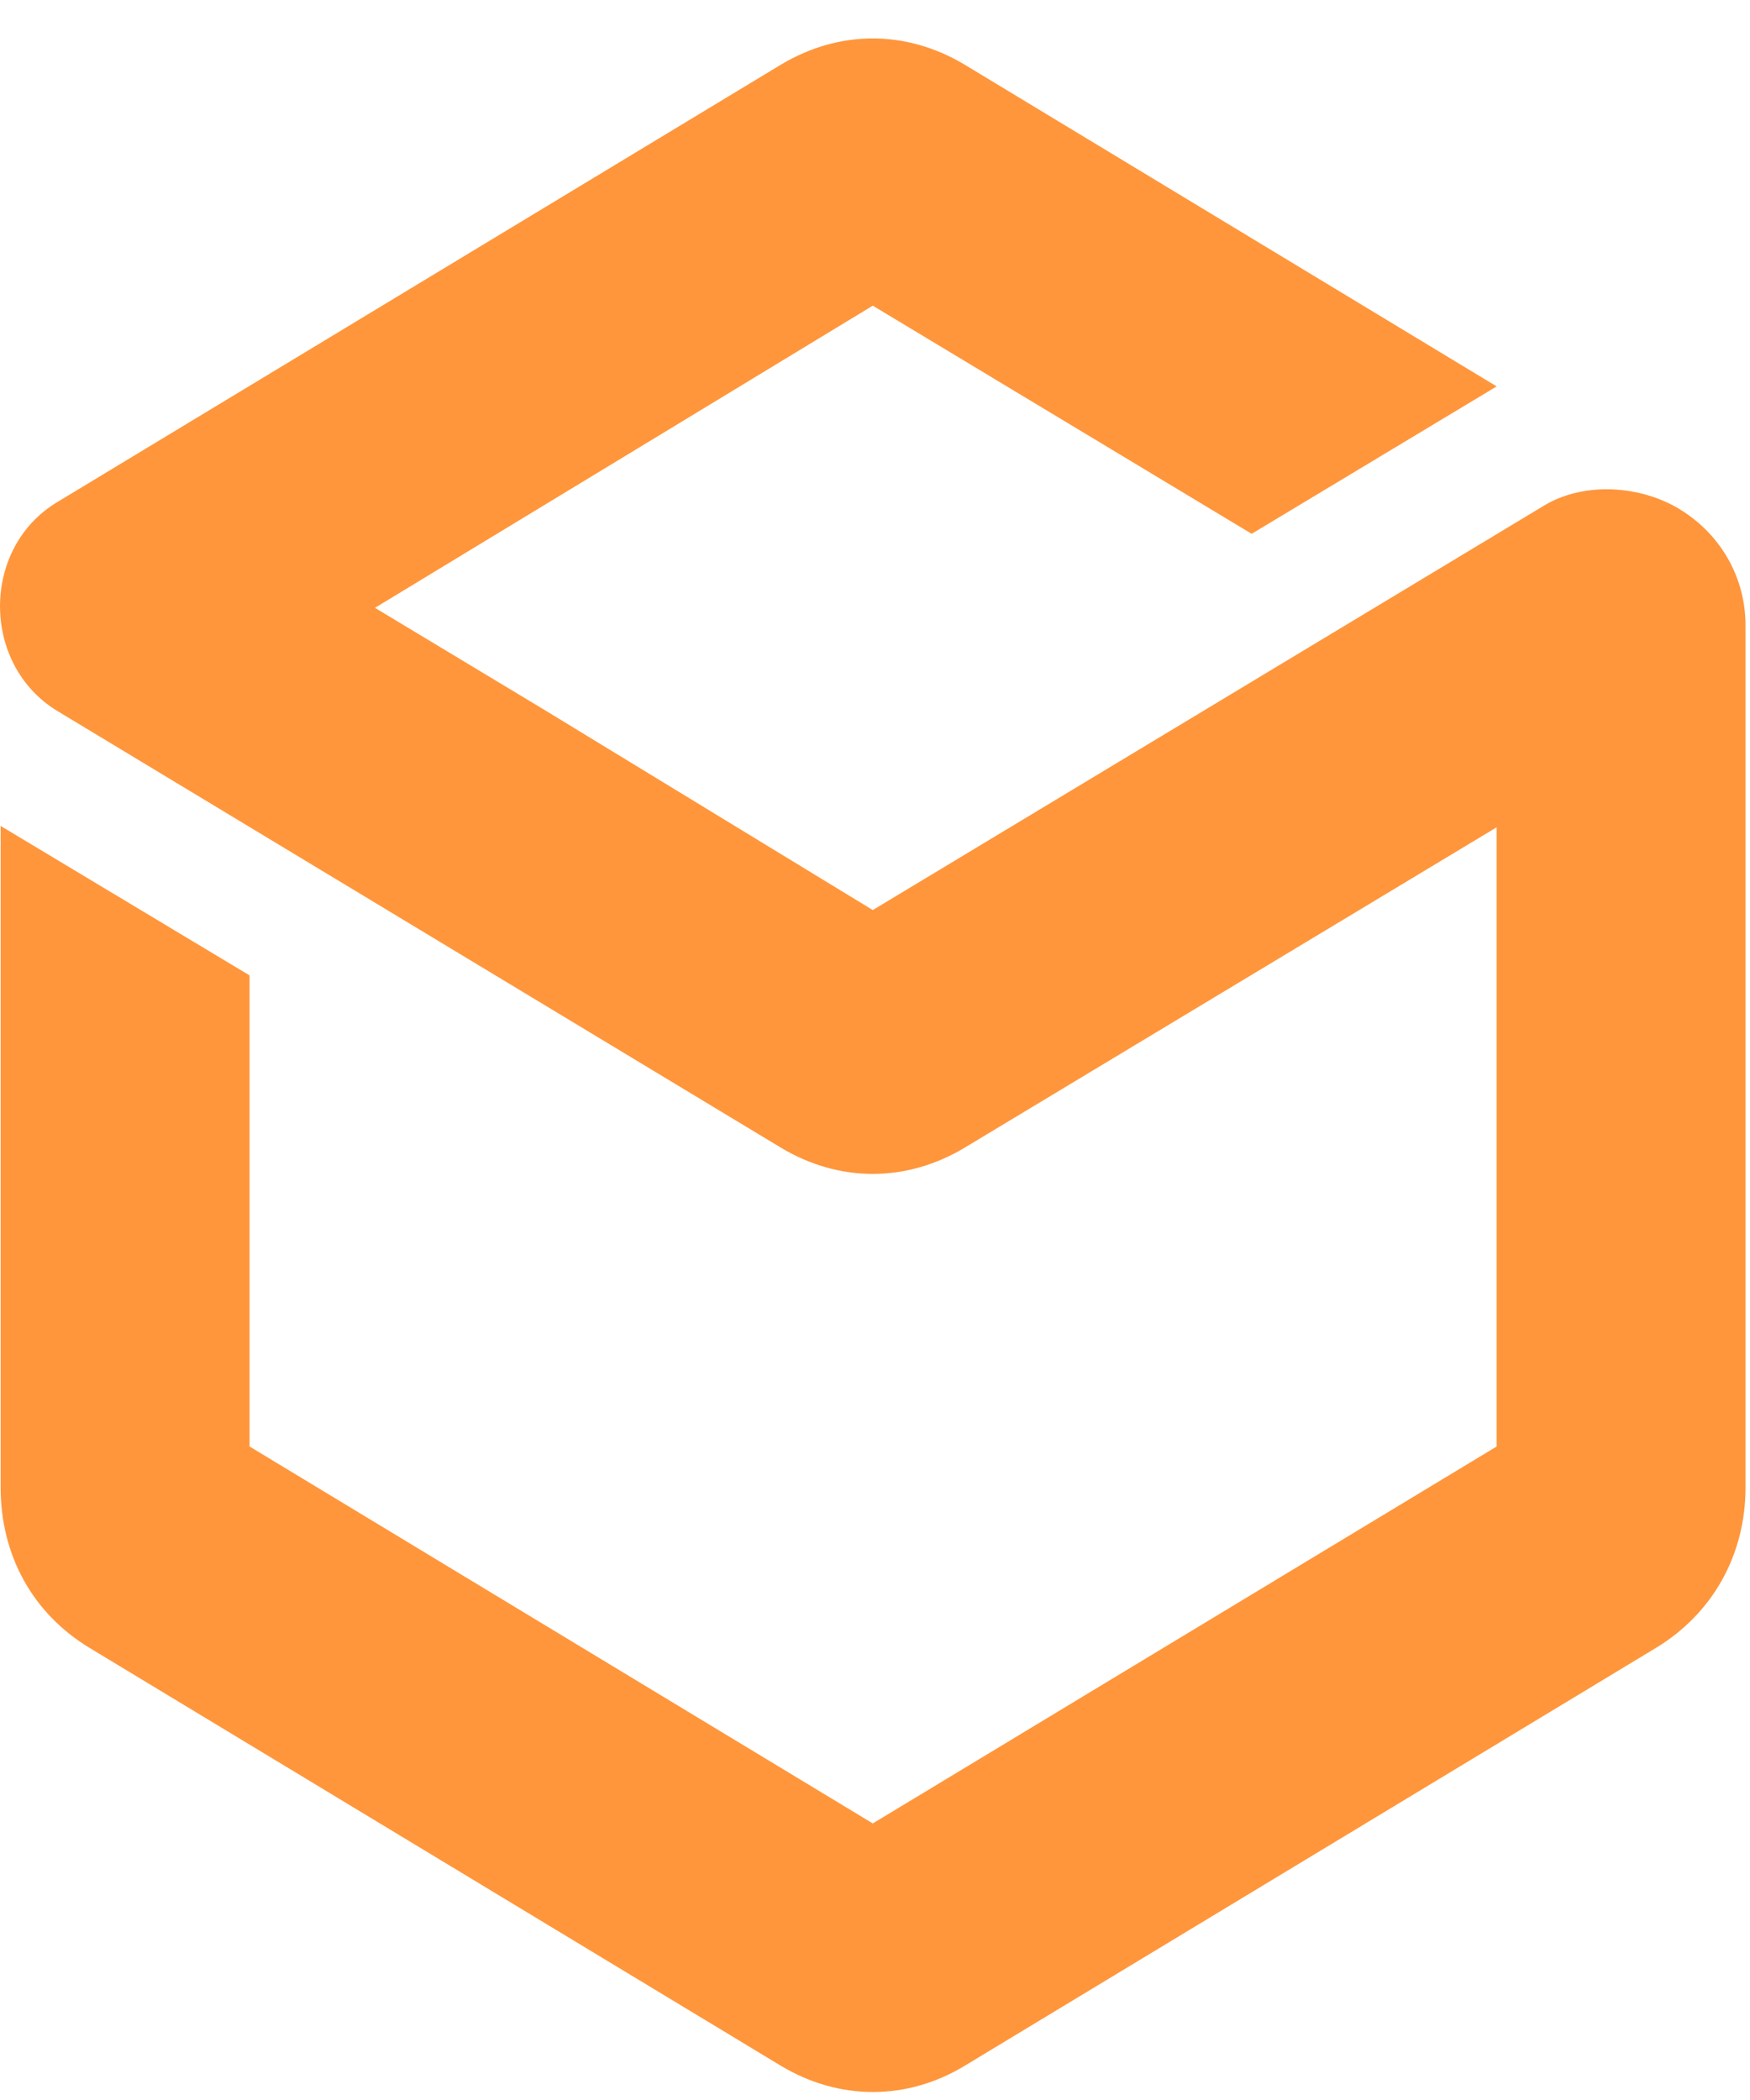 <svg width="30" height="36" viewBox="0 0 30 36" fill="none" xmlns="http://www.w3.org/2000/svg">
<path fill-rule="evenodd" clip-rule="evenodd" d="M4.278 16.721V24.797L14.962 31.259L25.657 24.797V14.182L16.538 19.674C15.536 20.274 14.387 20.274 13.386 19.674L0.979 12.186C-0.326 11.39 -0.326 9.393 0.979 8.609L13.386 1.109C14.387 0.509 15.536 0.509 16.538 1.109L25.657 6.624L21.457 9.151L14.962 5.24L11.922 7.086L6.428 10.42L9.322 12.163L14.962 15.601L26.49 8.655C27.143 8.274 28.032 8.32 28.685 8.667C29.394 9.047 29.923 9.797 29.923 10.721V25.501C29.923 26.655 29.36 27.659 28.392 28.247L16.538 35.413C15.547 36.013 14.387 36.013 13.386 35.413L1.531 28.247C0.563 27.659 0.011 26.667 0.011 25.501V23.159V14.159L4.278 16.721Z" fill="#FF963B"/>
</svg>
